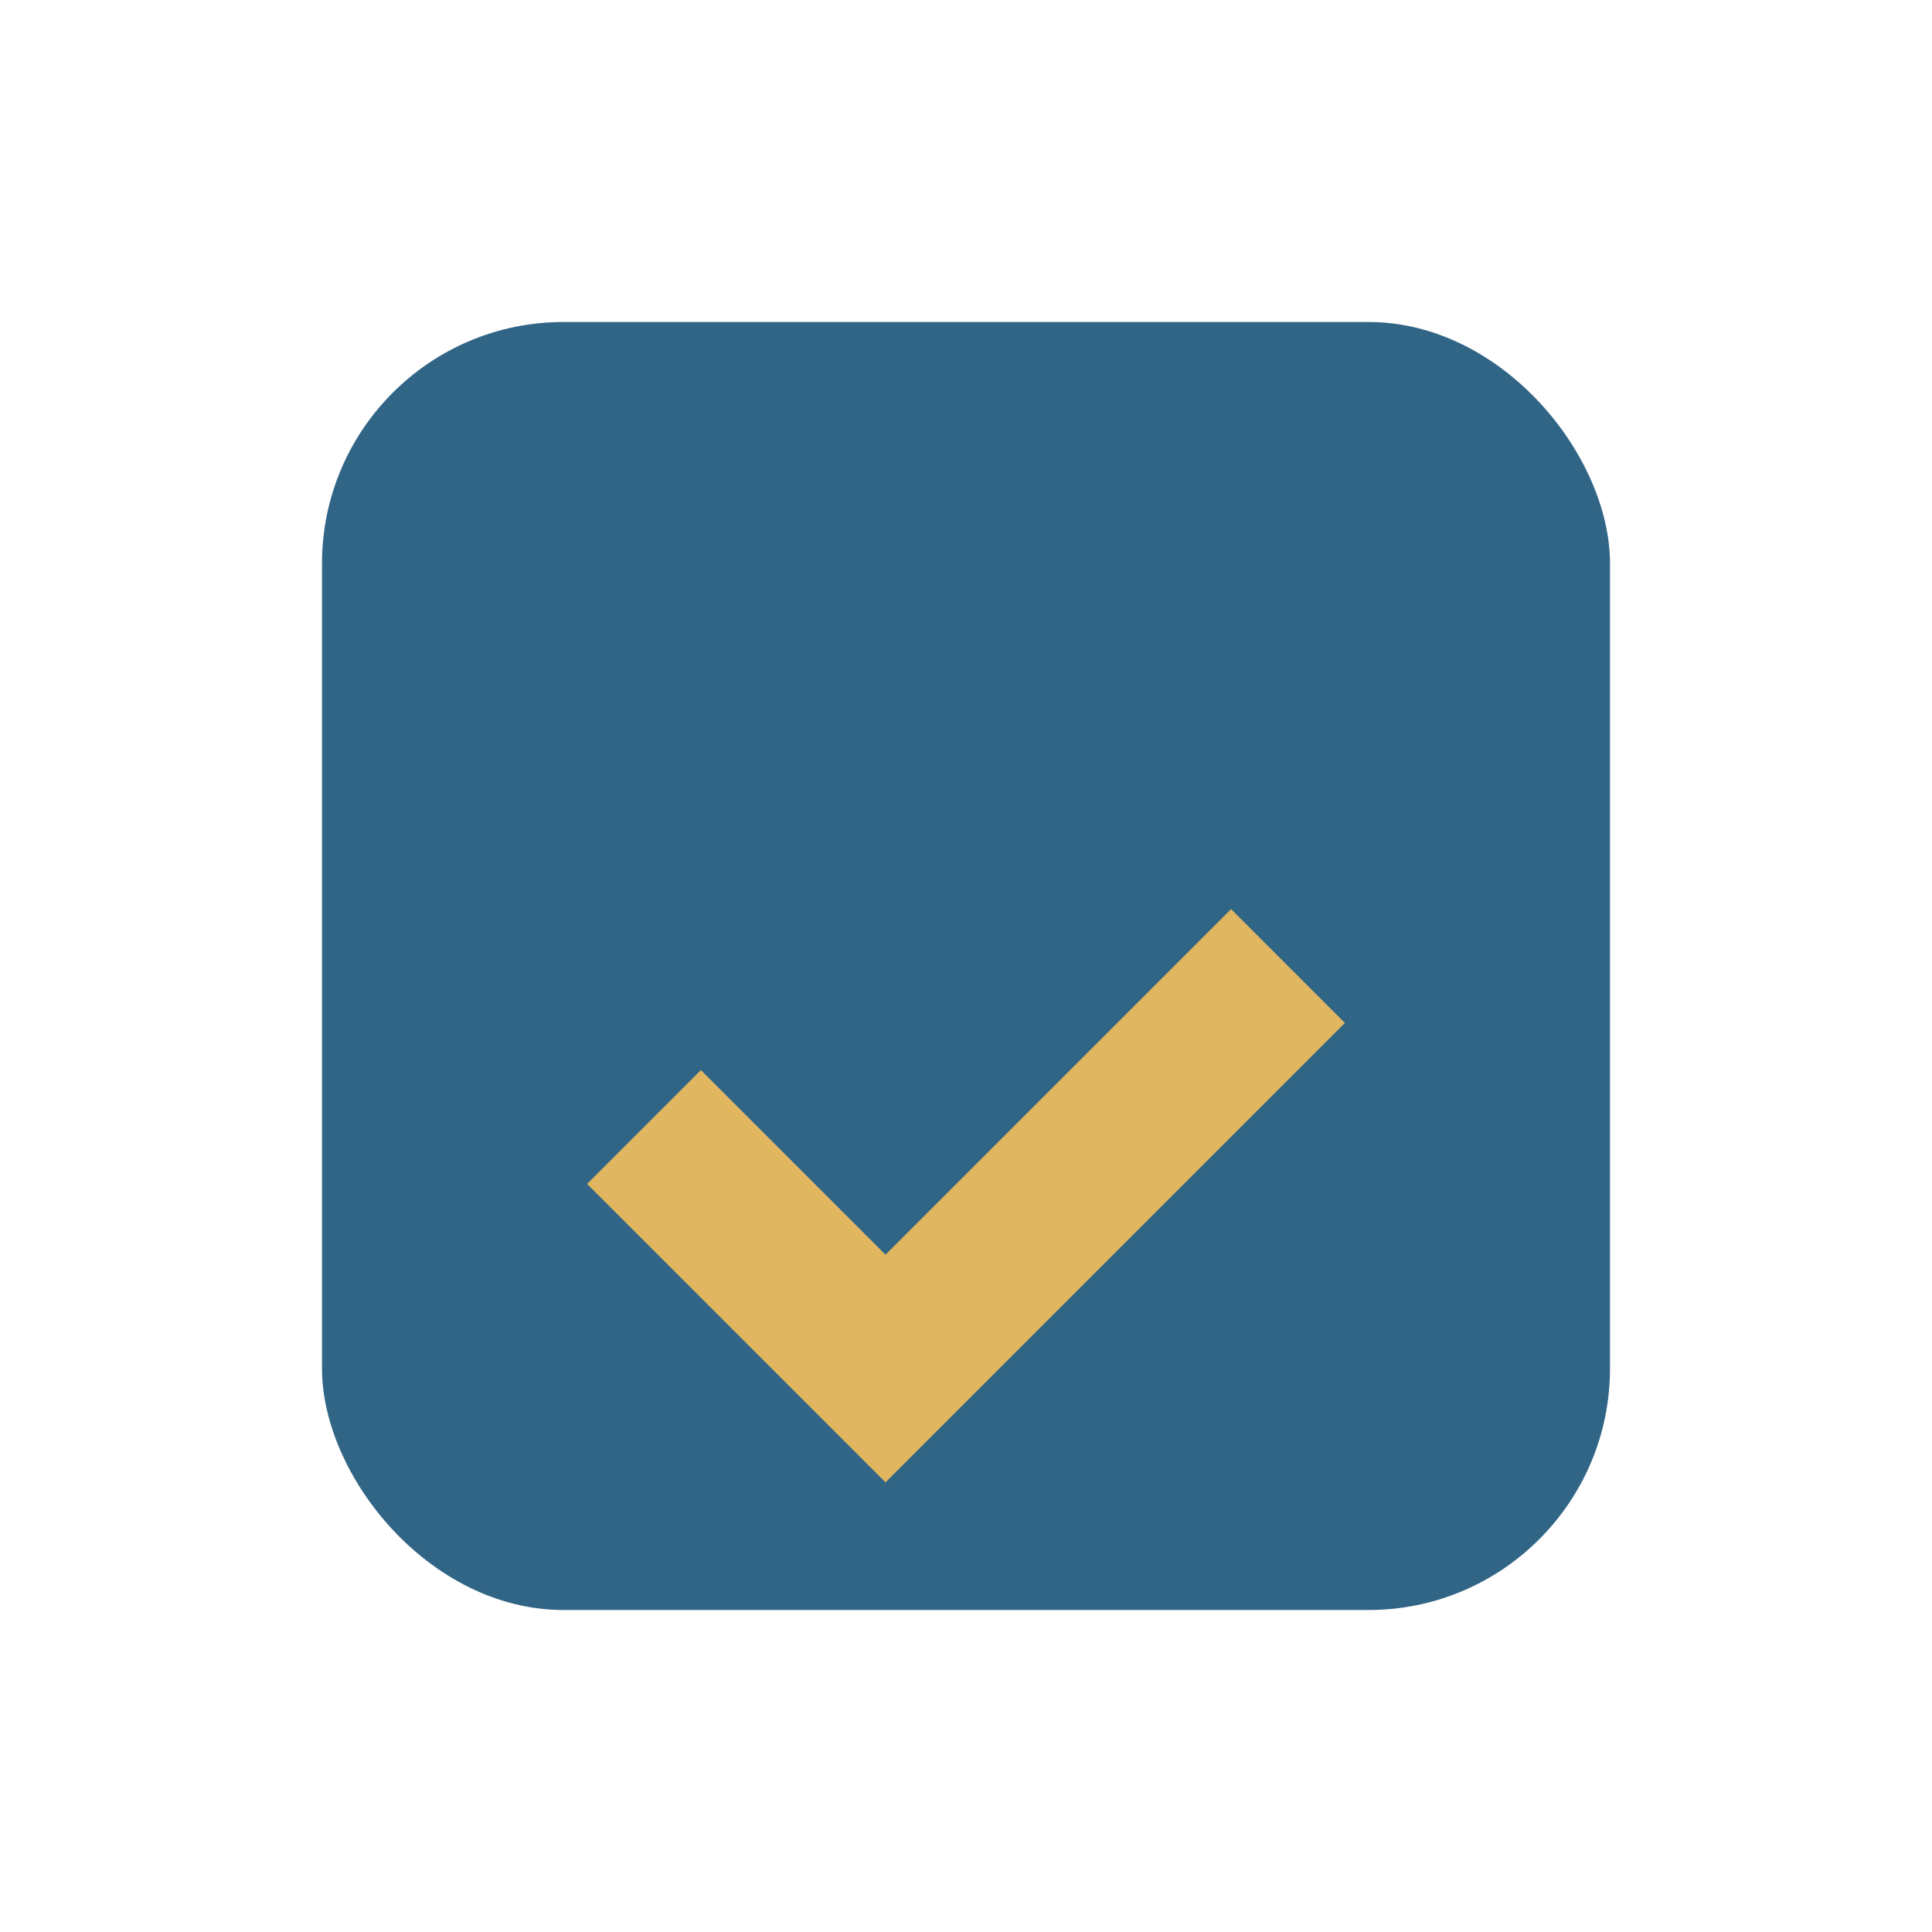 <?xml version="1.0" encoding="UTF-8"?>
<svg xmlns="http://www.w3.org/2000/svg" viewBox="0 0 24 24" width="24" height="24"><rect x="4" y="4" width="16" height="16" rx="3" fill="#316586"/><path fill="none" stroke="#E0B660" stroke-width="2" d="M8 14l3 3 5-5"/></svg>